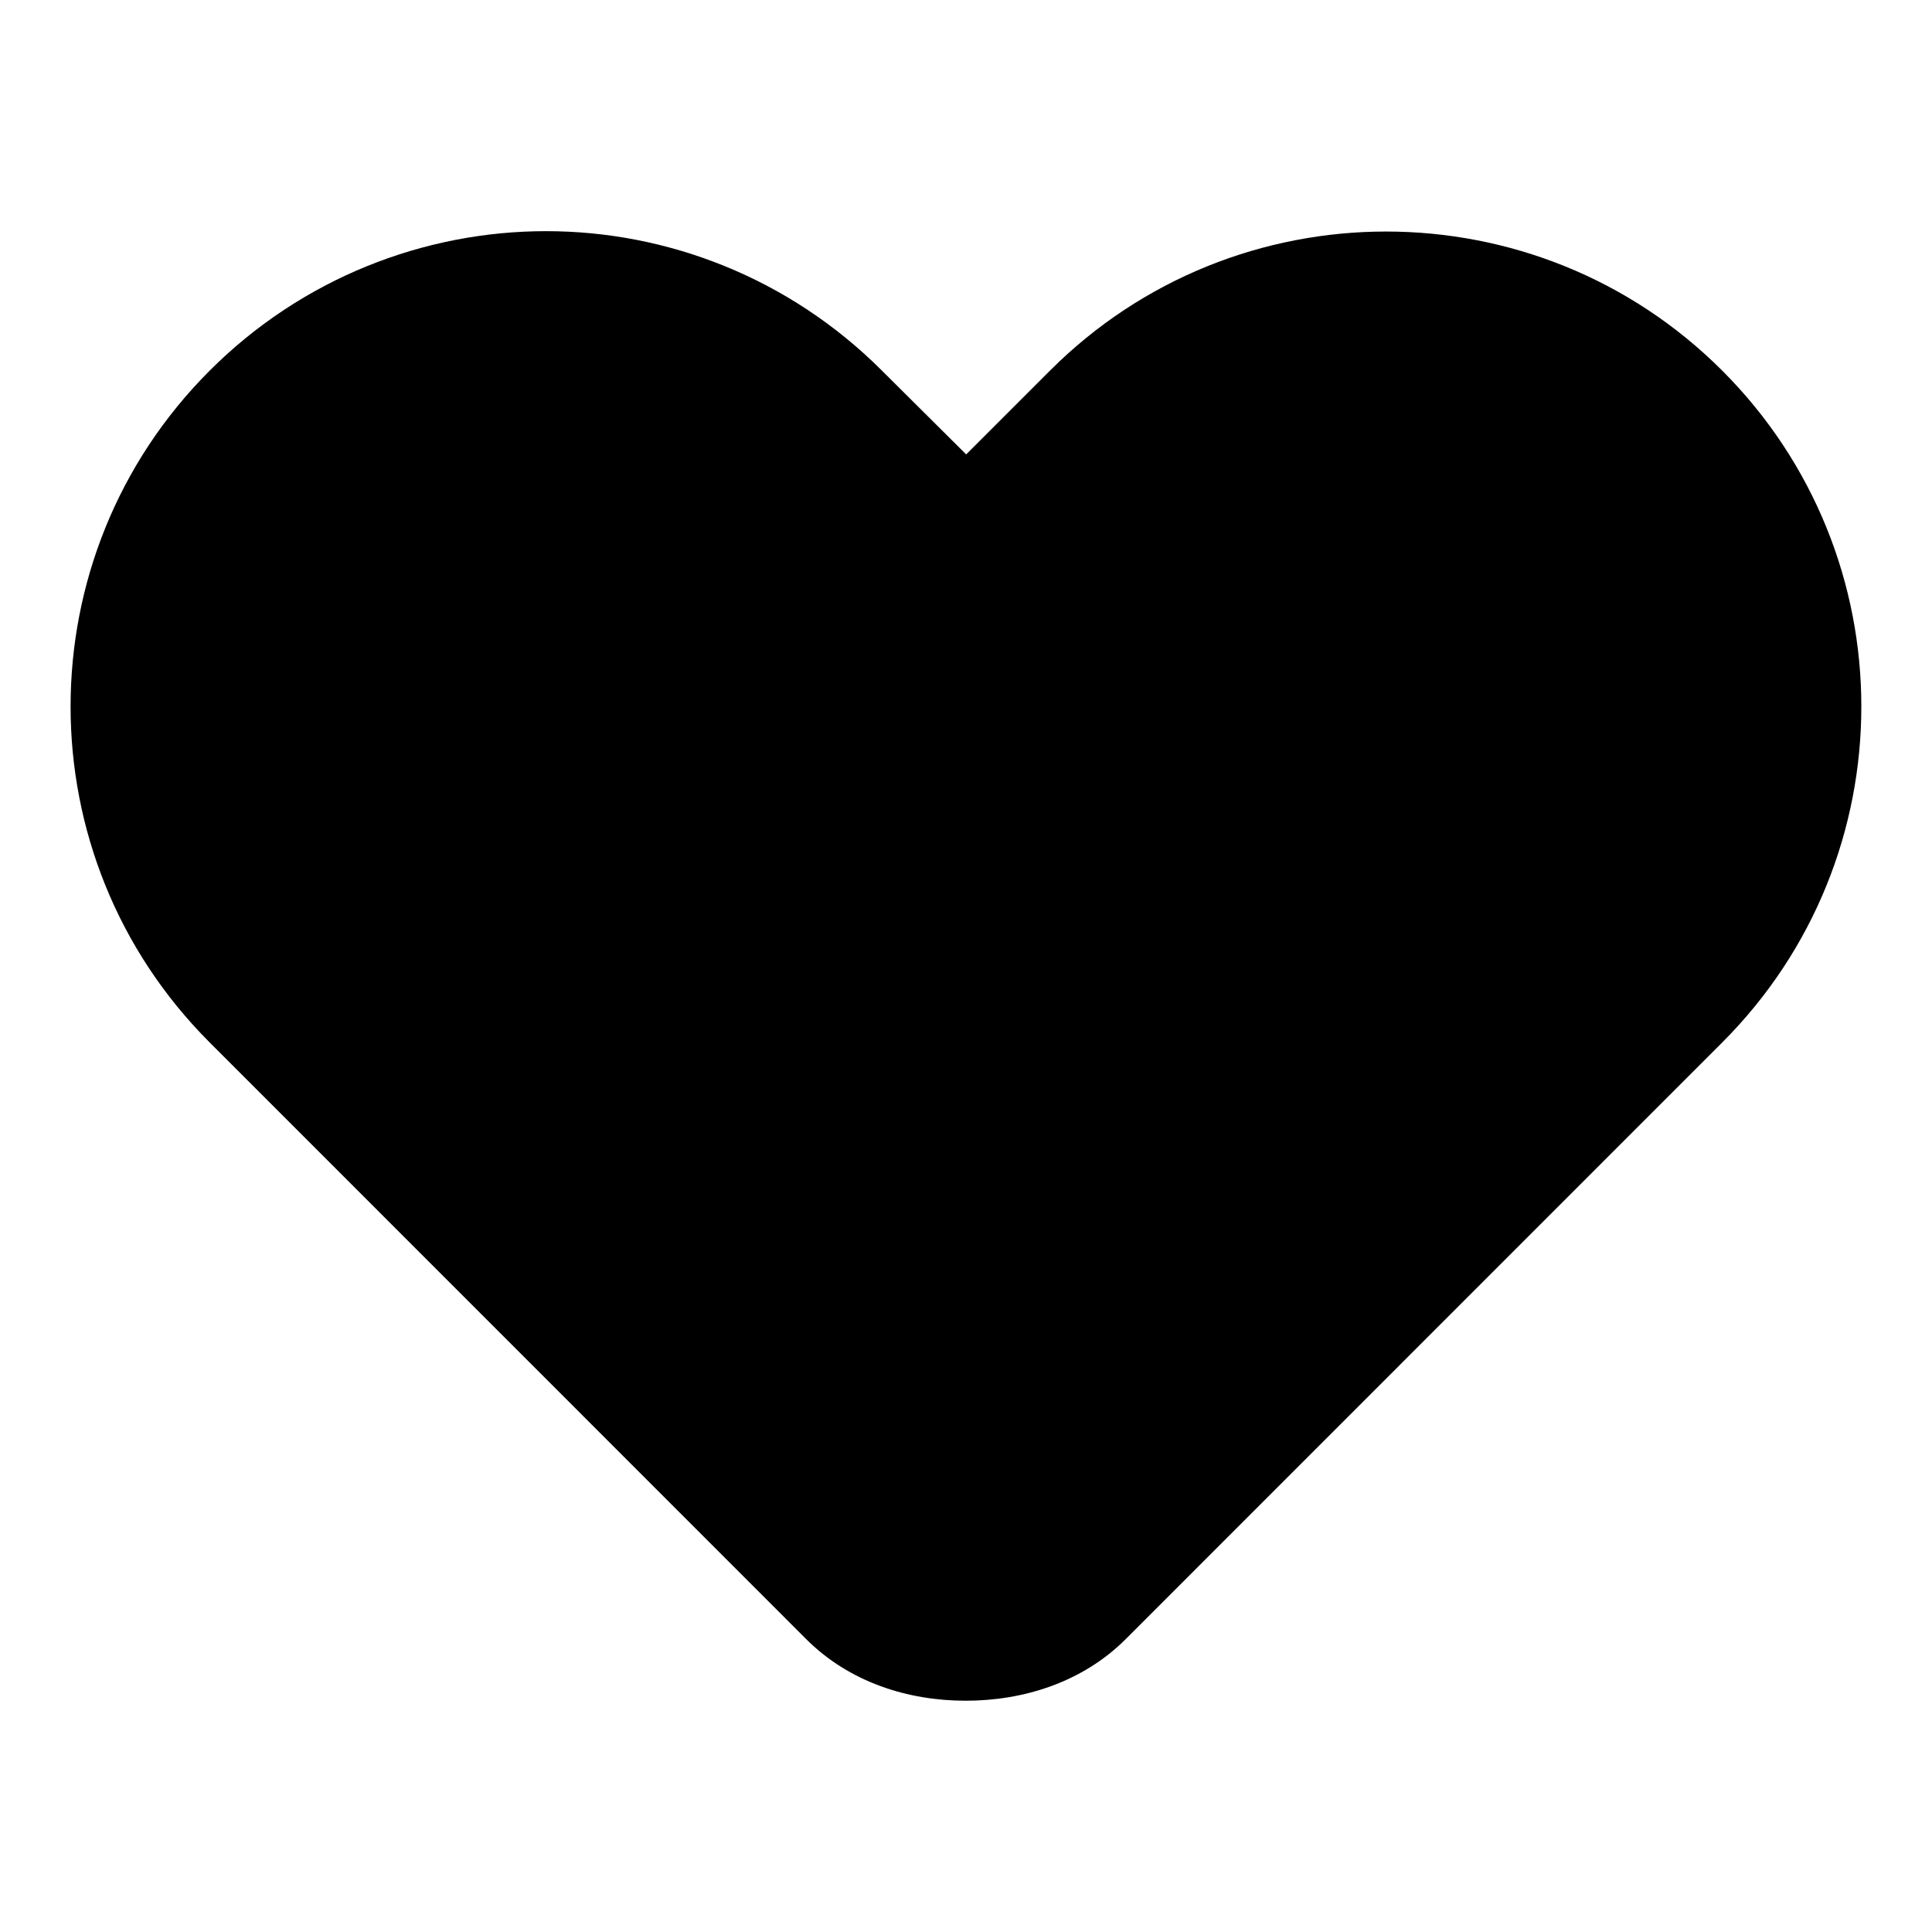 <?xml version="1.0" encoding="UTF-8"?>
<!-- Uploaded to: SVG Repo, www.svgrepo.com, Generator: SVG Repo Mixer Tools -->
<svg fill="#000000" width="800px" height="800px" version="1.1" viewBox="144 144 512 512" xmlns="http://www.w3.org/2000/svg">
 <path d="m288.71 205.26c-32.195 0-64.566 12.387-89.145 36.961-49.148 49.148-49.148 128.9 0 178.04l158.05 158.09c11.523 11.527 27.09 16.359 42.312 16.359 15.219 0 30.91-4.832 42.434-16.359l158.05-158.09c49.148-49.145 49.148-128.89 0-178.04-49.148-49.148-129.02-49.148-178.16 0l-22.203 22.203-22.324-22.203c-24.57-24.57-56.828-36.961-89.02-36.961z" fill-rule="evenodd"/>
</svg>